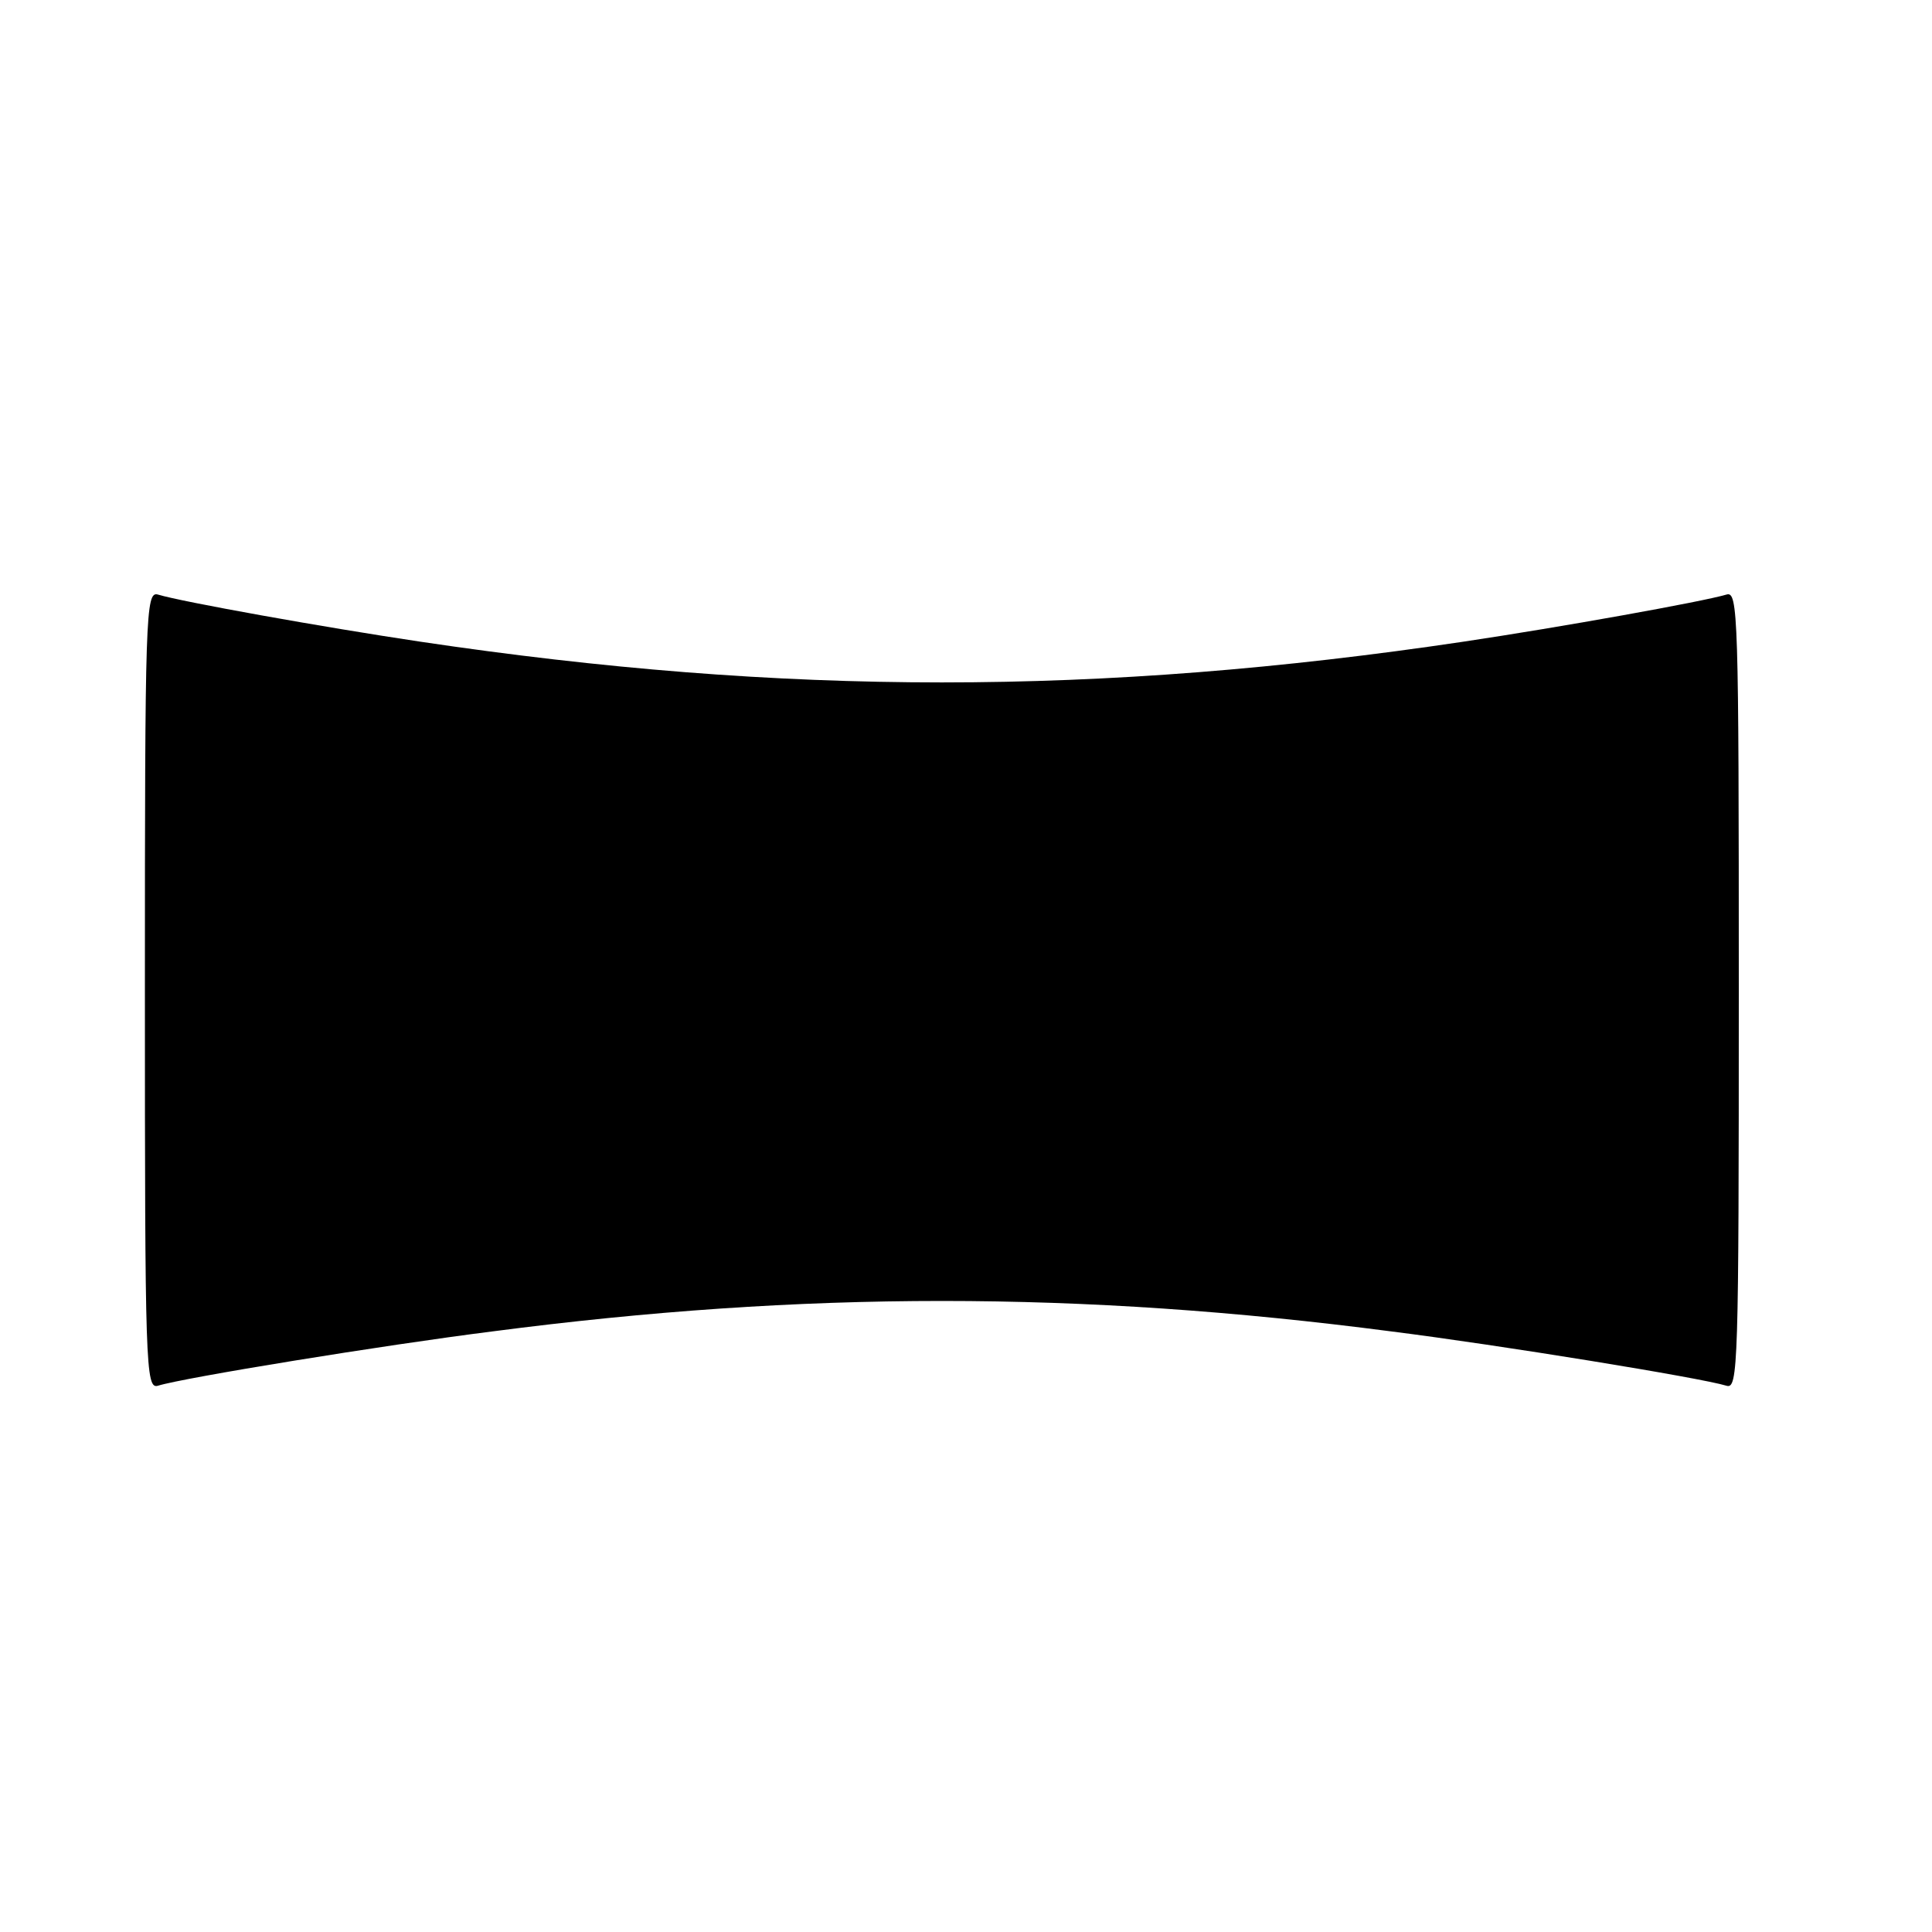 <?xml version="1.0" standalone="no"?>
<!DOCTYPE svg PUBLIC "-//W3C//DTD SVG 20010904//EN"
 "http://www.w3.org/TR/2001/REC-SVG-20010904/DTD/svg10.dtd">
<svg version="1.0" xmlns="http://www.w3.org/2000/svg"
 width="16pt" height="16pt" viewBox="0 0 16 16"
 preserveAspectRatio="xMidYMid meet">
<g transform="translate(0,16) scale(0.006,-0.006)"
fill="#000000" stroke="none">
<path d="M200 1300 c0 -520 1 -551 18 -546 35 11 311 56 462 75 429 56 811 56
1240 0 151 -19 427 -64 463 -75 16 -5 17 26 17 546 0 520 -1 551 -17 546 -34
-10 -229 -45 -363 -65 -503 -75 -937 -75 -1440 0 -134 20 -329 55 -362 65 -17
5 -18 -26 -18 -546z"/>
</g>
</svg>
